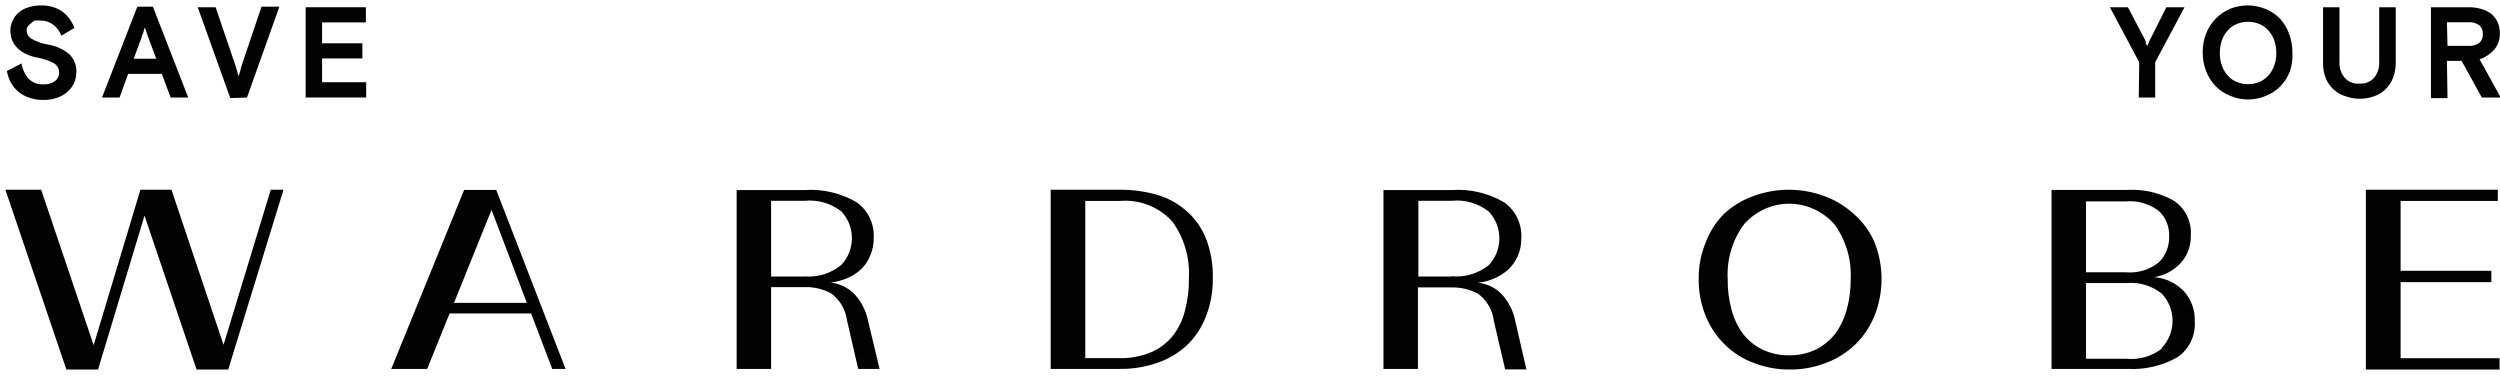 <svg width="206" height="31" viewBox="0 0 206 31" fill="none" xmlns="http://www.w3.org/2000/svg">
<g clip-path="url(#clip0_5385_10808)">
<path d="M3.549 6.95C3.327 6.96 3.105 6.924 2.897 6.842C2.689 6.761 2.5 6.636 2.341 6.475C2.042 6.123 1.845 5.69 1.773 5.227L0.565 5.851C0.628 6.182 0.738 6.502 0.891 6.8C1.049 7.087 1.258 7.342 1.507 7.549C1.77 7.776 2.074 7.945 2.401 8.048C2.79 8.182 3.199 8.245 3.609 8.235C3.991 8.242 4.372 8.178 4.733 8.048C5.043 7.94 5.331 7.771 5.578 7.549C5.803 7.348 5.984 7.102 6.11 6.825C6.228 6.55 6.29 6.252 6.291 5.951C6.305 5.675 6.26 5.399 6.16 5.142C6.06 4.886 5.907 4.655 5.711 4.466C5.197 4.043 4.585 3.768 3.935 3.668C3.475 3.59 3.03 3.434 2.619 3.206C2.493 3.14 2.388 3.04 2.313 2.917C2.239 2.794 2.198 2.652 2.196 2.507C2.193 2.381 2.231 2.258 2.304 2.158C2.371 2.06 2.458 1.979 2.558 1.92C2.647 1.83 2.749 1.754 2.86 1.696C3.013 1.677 3.167 1.677 3.319 1.696C3.7 1.681 4.075 1.8 4.382 2.033C4.689 2.261 4.924 2.578 5.059 2.944L6.122 2.307C5.929 1.745 5.57 1.261 5.095 0.922C4.585 0.593 3.992 0.428 3.392 0.448C3.044 0.442 2.698 0.493 2.365 0.598C2.073 0.673 1.801 0.814 1.568 1.009C1.342 1.19 1.164 1.426 1.048 1.696C0.915 1.953 0.848 2.241 0.855 2.532C0.851 2.82 0.909 3.106 1.024 3.368C1.138 3.614 1.298 3.835 1.495 4.017C1.708 4.208 1.949 4.363 2.208 4.479C2.498 4.609 2.802 4.701 3.114 4.753C3.572 4.836 4.015 4.987 4.431 5.202C4.556 5.274 4.662 5.377 4.739 5.502C4.815 5.627 4.861 5.77 4.87 5.918C4.88 6.065 4.853 6.213 4.794 6.348C4.734 6.482 4.642 6.599 4.527 6.687C4.237 6.882 3.894 6.974 3.549 6.95Z" fill="#020202"/>
<path d="M10.556 6.089H13.334L14.059 8.035H15.508L12.597 0.548H11.317L8.405 8.035H9.855L10.556 6.089ZM11.679 3.056C11.679 2.981 11.679 2.906 11.764 2.819L11.848 2.557C11.848 2.457 11.909 2.357 11.945 2.245C11.945 2.357 12.017 2.457 12.041 2.557C12.066 2.657 12.102 2.744 12.126 2.819C12.15 2.894 12.186 2.981 12.21 3.056L12.875 4.841H11.015L11.679 3.056Z" fill="#020202"/>
<path d="M20.352 8.035L23.022 0.548H21.548L19.93 5.352C19.89 5.458 19.858 5.567 19.833 5.677C19.833 5.777 19.773 5.876 19.748 5.989C19.715 6.087 19.686 6.187 19.664 6.288C19.626 6.19 19.594 6.09 19.567 5.989C19.567 5.876 19.507 5.777 19.483 5.677C19.458 5.567 19.425 5.458 19.386 5.352L17.767 0.598H16.294L18.975 8.085L20.352 8.035Z" fill="#020202"/>
<path d="M26.538 4.816H29.86V3.568H26.538V1.846H30.149V0.598H25.185V8.035H30.174V6.775H26.538V4.816Z" fill="#020202"/>
<path d="M176.235 8.035H177.588V5.128L180.004 0.598H178.506L177.177 3.243L177.092 3.418L177.02 3.593L176.947 3.78L176.815 3.593C176.815 3.593 176.815 3.48 176.815 3.418L176.73 3.243L175.341 0.598H173.855L176.271 5.128L176.235 8.035Z" fill="#020202"/>
<path d="M187.88 1.546C187.534 1.195 187.123 0.919 186.672 0.735C185.728 0.351 184.68 0.351 183.736 0.735C183.297 0.924 182.898 1.201 182.562 1.55C182.226 1.9 181.96 2.314 181.779 2.769C181.593 3.262 181.499 3.787 181.502 4.316C181.499 4.841 181.593 5.362 181.779 5.851C181.958 6.317 182.225 6.742 182.565 7.099C182.908 7.451 183.32 7.723 183.773 7.898C184.713 8.296 185.768 8.296 186.708 7.898C187.161 7.723 187.573 7.451 187.916 7.099C188.256 6.742 188.523 6.317 188.701 5.851C188.858 5.357 188.924 4.836 188.895 4.316C188.897 3.787 188.803 3.262 188.617 2.769C188.45 2.316 188.2 1.9 187.88 1.546ZM187.385 5.439C187.272 5.74 187.104 6.016 186.889 6.25C186.683 6.475 186.431 6.649 186.152 6.762C185.565 6.995 184.915 6.995 184.328 6.762C184.048 6.653 183.795 6.478 183.591 6.25C183.372 6.02 183.203 5.743 183.096 5.439C182.97 5.097 182.909 4.733 182.915 4.366C182.909 4 182.97 3.635 183.096 3.293C183.203 2.989 183.372 2.712 183.591 2.482C183.795 2.254 184.048 2.079 184.328 1.97C184.915 1.738 185.565 1.738 186.152 1.97C186.431 2.083 186.683 2.257 186.889 2.482C187.104 2.717 187.272 2.992 187.385 3.293C187.51 3.635 187.572 4 187.566 4.366C187.572 4.733 187.51 5.097 187.385 5.439Z" fill="#020202"/>
<path d="M195.623 7.935C195.973 7.814 196.294 7.619 196.565 7.361C196.827 7.098 197.036 6.784 197.181 6.438C197.333 6.04 197.411 5.617 197.411 5.19V0.598H196.046V5.078C196.078 5.563 195.927 6.041 195.623 6.413C195.469 6.58 195.28 6.71 195.071 6.792C194.862 6.874 194.638 6.906 194.415 6.887C194.192 6.909 193.967 6.878 193.758 6.795C193.548 6.713 193.36 6.582 193.207 6.413C193.052 6.231 192.934 6.02 192.86 5.791C192.785 5.561 192.755 5.319 192.772 5.078V0.598H191.419V5.215C191.413 5.643 191.492 6.067 191.649 6.463C191.799 6.817 192.023 7.133 192.305 7.387C192.587 7.642 192.92 7.829 193.28 7.935C194.039 8.204 194.864 8.204 195.623 7.935Z" fill="#020202"/>
<path d="M201.627 5.015H202.835L204.502 8.035H206.06L204.321 4.89C204.781 4.732 205.196 4.457 205.529 4.092C205.845 3.706 206.009 3.212 205.988 2.707C205.992 2.405 205.93 2.106 205.807 1.833C205.687 1.573 205.514 1.343 205.299 1.159C205.057 0.971 204.782 0.831 204.49 0.747C204.133 0.64 203.762 0.589 203.39 0.598H200.31V8.085H201.675L201.627 5.015ZM201.627 1.833H203.39C203.717 1.806 204.042 1.899 204.309 2.095C204.404 2.185 204.478 2.295 204.526 2.418C204.574 2.541 204.595 2.674 204.586 2.806C204.595 2.939 204.574 3.072 204.526 3.195C204.478 3.318 204.404 3.428 204.309 3.518C204.042 3.714 203.717 3.807 203.39 3.78H201.675L201.627 1.833Z" fill="#020202"/>
<path d="M18.42 28.414L14.131 15.636H11.57L7.717 28.439L3.392 15.636H0.444L5.47 30.449H8.079L11.908 17.77L16.197 30.449H18.806L23.36 15.636H22.309L18.42 28.414Z" fill="#020202"/>
<path d="M38.243 15.648L32.239 30.398H35.199L37.047 25.831H43.764L45.503 30.398H46.602L40.889 15.648H38.243ZM37.41 24.957L40.502 17.295L43.413 24.957H37.41Z" fill="#020202"/>
<path d="M70.34 24.159C69.813 23.669 69.149 23.363 68.444 23.286C68.921 23.227 69.389 23.102 69.833 22.911C70.25 22.736 70.634 22.487 70.968 22.175C71.292 21.855 71.547 21.468 71.717 21.039C71.905 20.59 72 20.106 71.995 19.617C72.026 19.043 71.914 18.47 71.668 17.954C71.423 17.439 71.053 16.997 70.594 16.672C69.287 15.907 67.792 15.556 66.293 15.661H60.7V30.399H63.539V23.66H66.293C67.062 23.632 67.824 23.813 68.504 24.184C68.853 24.445 69.148 24.777 69.37 25.159C69.592 25.54 69.737 25.964 69.796 26.405L70.715 30.399H72.478L71.536 26.468C71.363 25.594 70.948 24.792 70.34 24.159ZM66.257 22.787H63.539V16.547H66.281C67.36 16.434 68.442 16.741 69.313 17.408C69.879 17.997 70.197 18.793 70.197 19.623C70.197 20.453 69.879 21.249 69.313 21.838C68.448 22.542 67.354 22.877 66.257 22.774V22.787Z" fill="#020202"/>
<path d="M97.822 17.432C97.123 16.802 96.298 16.338 95.406 16.072C94.385 15.772 93.327 15.625 92.265 15.635H86.576V30.398H92.253C93.321 30.416 94.384 30.243 95.394 29.887C96.287 29.58 97.109 29.087 97.81 28.439C98.494 27.783 99.026 26.977 99.368 26.08C99.76 25.073 99.953 23.996 99.936 22.911C99.962 21.806 99.773 20.707 99.381 19.678C99.038 18.814 98.505 18.045 97.822 17.432ZM97.629 25.644C97.436 26.403 97.085 27.109 96.602 27.715C96.118 28.299 95.505 28.752 94.814 29.038C93.999 29.369 93.129 29.53 92.253 29.512H89.427V16.559H92.253C93.055 16.486 93.862 16.6 94.615 16.894C95.368 17.188 96.047 17.653 96.602 18.256C97.571 19.595 98.054 21.242 97.967 22.911C97.982 23.834 97.868 24.754 97.629 25.644Z" fill="#020202"/>
<path d="M123.662 24.159C123.141 23.667 122.479 23.365 121.777 23.297C122.257 23.25 122.726 23.123 123.166 22.923C123.582 22.745 123.966 22.496 124.302 22.187C124.636 21.87 124.902 21.484 125.083 21.054C125.264 20.624 125.356 20.16 125.353 19.691C125.396 19.104 125.287 18.515 125.039 17.985C124.791 17.454 124.412 17.001 123.94 16.671C122.632 15.909 121.137 15.557 119.639 15.66H113.998V30.398H116.836V23.684H119.603C120.372 23.664 121.134 23.848 121.813 24.221C122.163 24.481 122.457 24.812 122.677 25.194C122.897 25.576 123.039 26.001 123.094 26.442L124.024 30.436H125.776L124.87 26.505C124.705 25.615 124.284 24.797 123.662 24.159ZM119.579 22.786H116.873V16.546H119.615C120.7 16.43 121.787 16.742 122.659 17.42C123.229 18.009 123.548 18.808 123.548 19.641C123.548 20.474 123.229 21.273 122.659 21.862C121.783 22.552 120.687 22.873 119.591 22.761L119.579 22.786Z" fill="#020202"/>
<path d="M152.714 17.595C152.005 16.958 151.185 16.467 150.298 16.147C148.422 15.465 146.376 15.465 144.5 16.147C143.61 16.461 142.789 16.953 142.084 17.595C141.426 18.248 140.911 19.04 140.574 19.916C140.162 20.892 139.956 21.947 139.97 23.011C139.962 24.061 140.163 25.102 140.562 26.068C140.928 26.958 141.469 27.759 142.151 28.421C142.833 29.083 143.642 29.59 144.524 29.912C145.474 30.278 146.482 30.459 147.496 30.448C148.498 30.457 149.493 30.275 150.431 29.912C151.326 29.586 152.148 29.076 152.847 28.414C153.53 27.754 154.073 26.956 154.442 26.068C154.836 25.094 155.039 24.048 155.039 22.992C155.039 21.936 154.836 20.89 154.442 19.916C154.041 19.019 153.451 18.226 152.714 17.595ZM152.147 25.594C151.945 26.316 151.609 26.99 151.156 27.578C150.723 28.109 150.183 28.535 149.574 28.826C148.901 29.135 148.171 29.288 147.435 29.276C146.692 29.29 145.954 29.136 145.273 28.826C144.658 28.538 144.114 28.111 143.678 27.578C143.23 26.989 142.897 26.315 142.7 25.594C142.464 24.755 142.35 23.884 142.362 23.011C142.273 21.378 142.753 19.767 143.715 18.468C144.188 17.938 144.762 17.514 145.401 17.225C146.041 16.935 146.731 16.785 147.429 16.785C148.128 16.785 148.818 16.935 149.457 17.225C150.097 17.514 150.671 17.938 151.144 18.468C152.1 19.77 152.58 21.379 152.497 23.011C152.506 23.885 152.388 24.756 152.147 25.594Z" fill="#020202"/>
<path d="M177.503 22.836C178.324 22.711 179.084 22.313 179.665 21.701C179.948 21.398 180.169 21.04 180.316 20.648C180.464 20.256 180.534 19.837 180.523 19.417C180.564 18.853 180.456 18.289 180.211 17.784C179.967 17.279 179.594 16.851 179.134 16.547C177.959 15.883 176.629 15.572 175.292 15.648H169.047V30.398H175.329C176.735 30.473 178.134 30.149 179.375 29.462C179.862 29.147 180.257 28.7 180.516 28.17C180.776 27.64 180.891 27.047 180.849 26.455C180.864 25.996 180.789 25.538 180.629 25.11C180.469 24.681 180.228 24.29 179.919 23.959C179.268 23.301 178.412 22.903 177.503 22.836ZM171.886 16.596H175.171C176.134 16.51 177.095 16.785 177.877 17.37C178.164 17.633 178.39 17.959 178.538 18.324C178.687 18.689 178.754 19.084 178.735 19.479C178.749 19.88 178.679 20.278 178.531 20.648C178.383 21.018 178.16 21.352 177.877 21.626C177.105 22.236 176.14 22.525 175.171 22.437H171.886V16.596ZM178.131 28.726C177.297 29.364 176.265 29.662 175.232 29.562H171.886V23.323H175.232C176.264 23.229 177.294 23.536 178.119 24.184C178.694 24.78 179.018 25.588 179.018 26.43C179.018 27.272 178.694 28.08 178.119 28.676L178.131 28.726Z" fill="#020202"/>
<path d="M197.81 23.248H205.287V22.312H197.81V16.559H205.819V15.636H194.947V30.449H205.964V29.513H197.81V23.248Z" fill="#020202"/>
</g>
<defs>
<clipPath id="clip0_5385_10808">
<rect width="205.556" height="30" fill="white" transform="translate(0.444 0.448)"/>
</clipPath>
</defs>
</svg>
